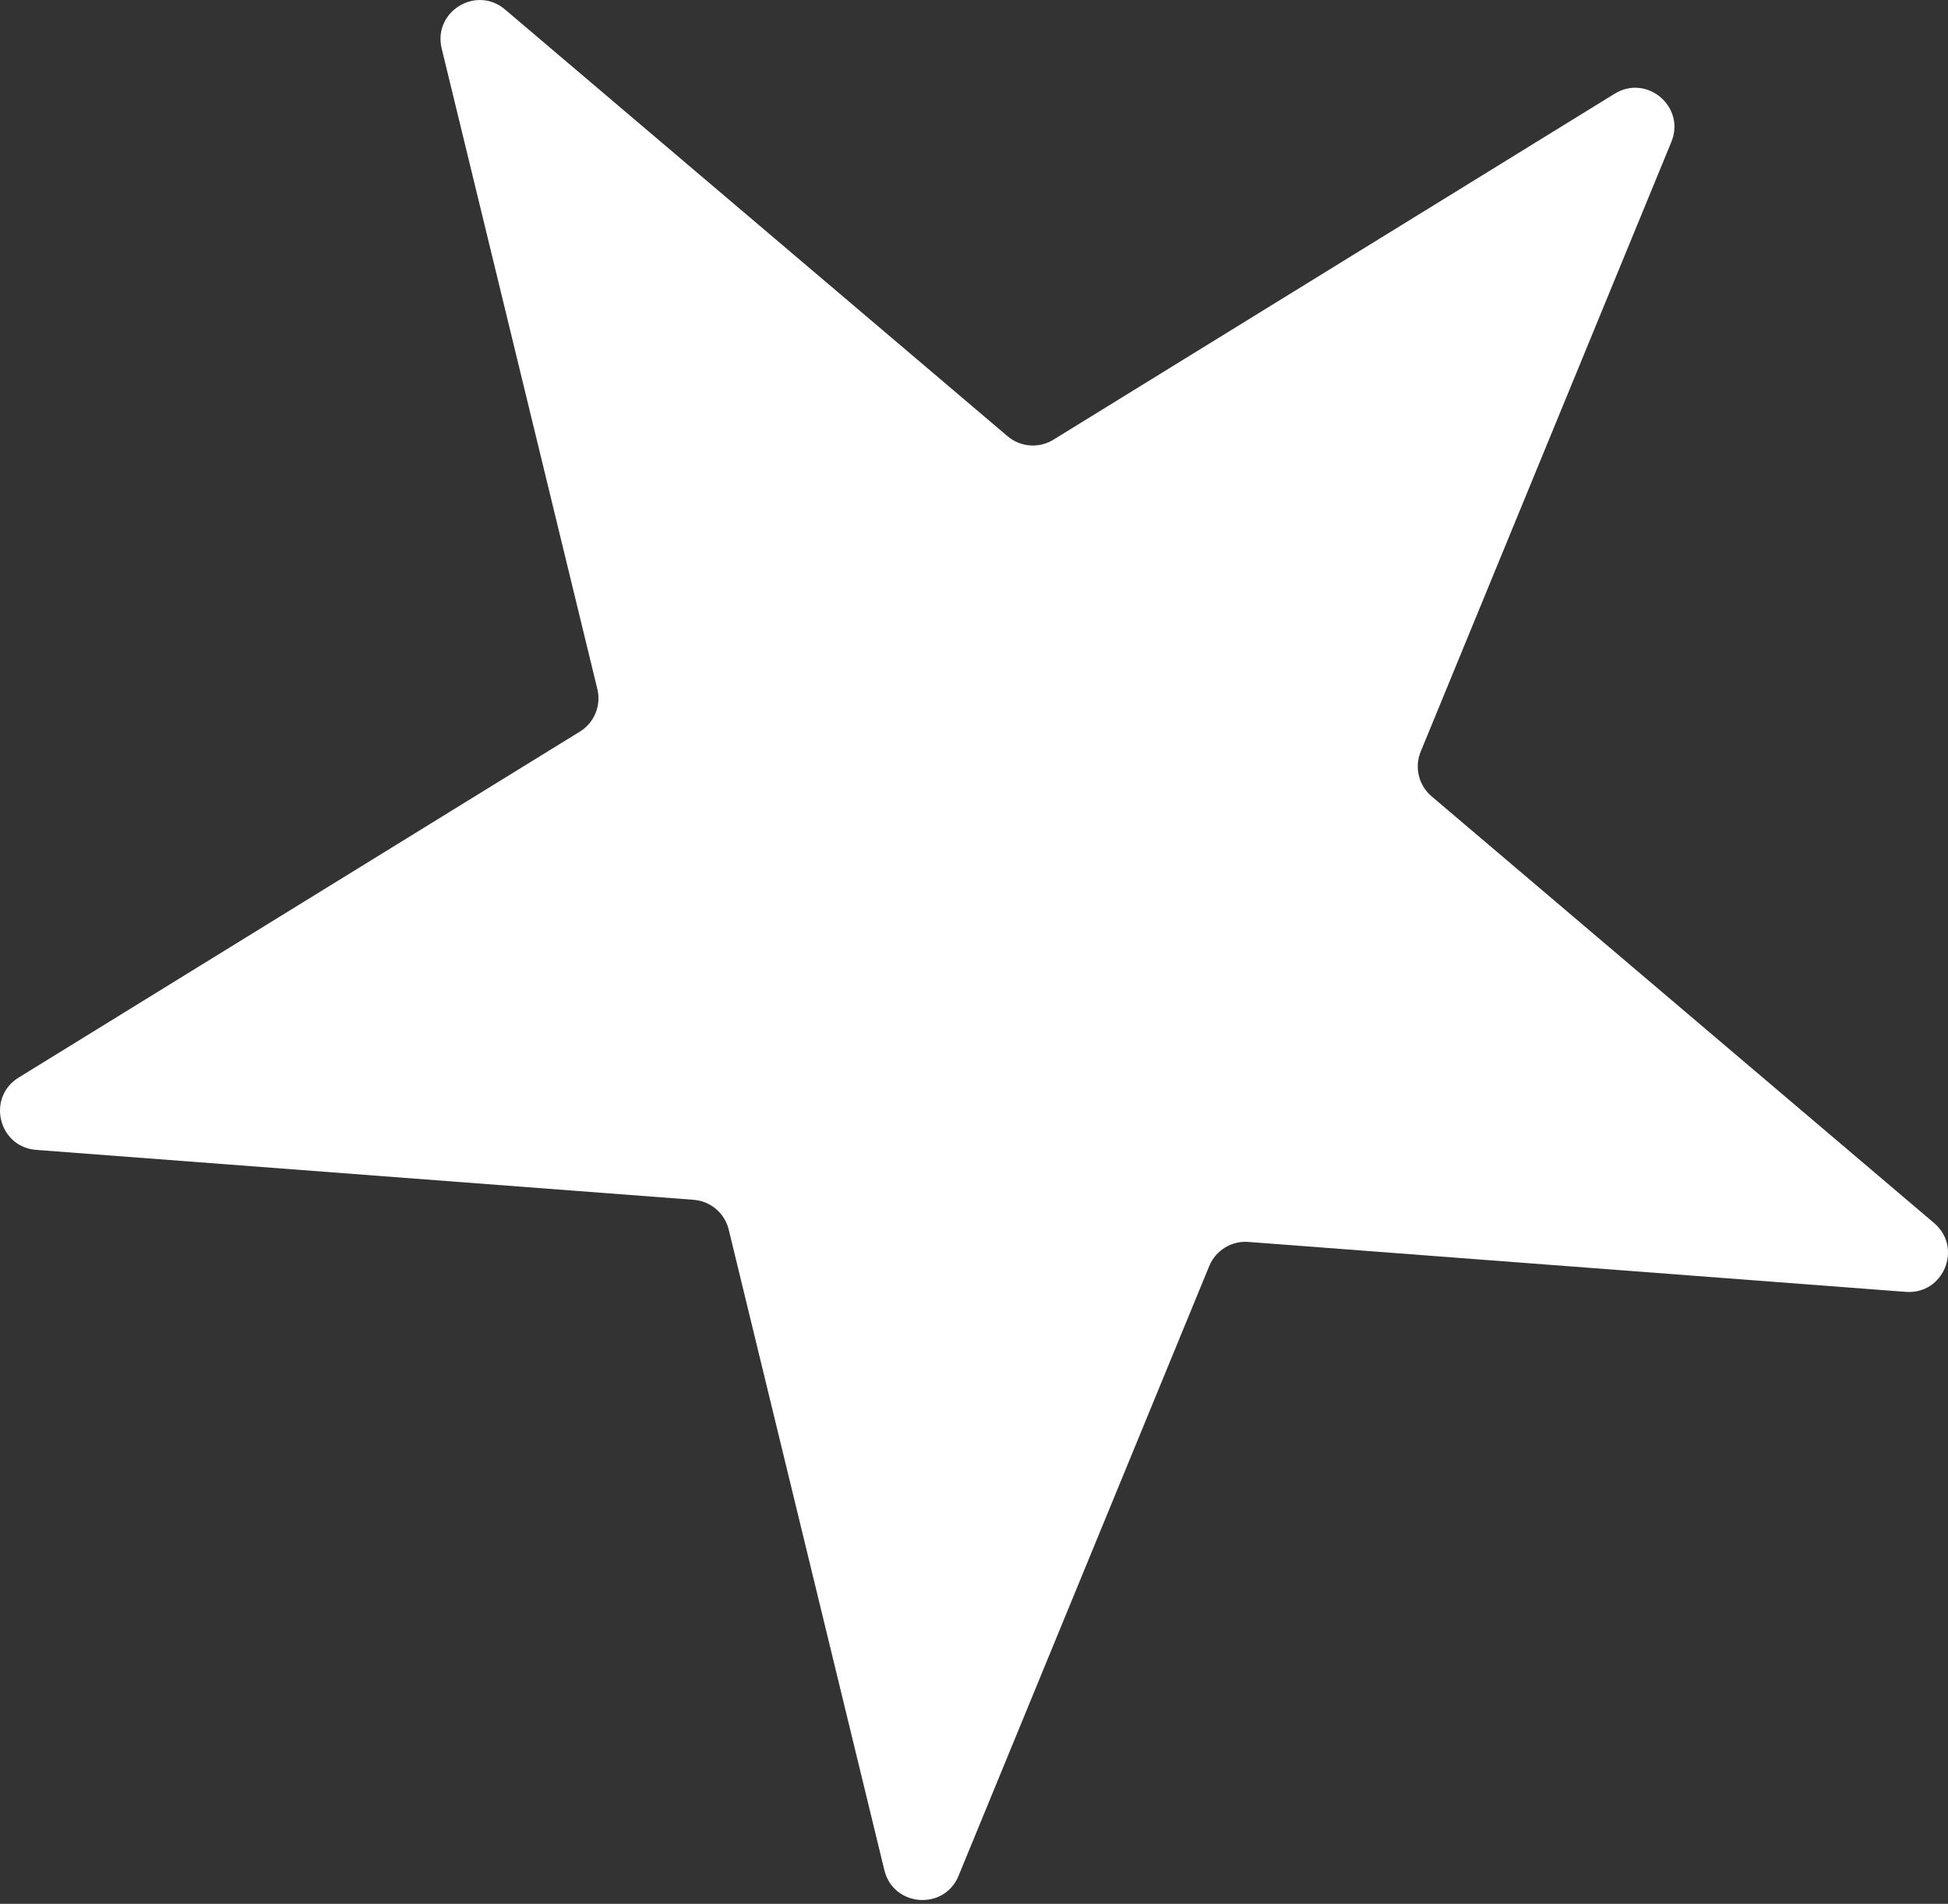 <?xml version="1.0" encoding="UTF-8"?> <svg xmlns="http://www.w3.org/2000/svg" width="89" height="87" viewBox="0 0 89 87" fill="none"><rect x="0" y="0" width="89" height="87" fill="#333333" stroke="none"/> <path d="M43.795 85.717C43.137 87.318 40.814 87.142 40.405 85.46L33.293 56.187C33.11 55.435 32.464 54.886 31.691 54.827L1.654 52.546C-0.072 52.415 -0.622 50.151 0.851 49.242L26.493 33.432C27.152 33.026 27.475 32.242 27.292 31.489L20.18 2.217C19.771 0.534 21.754 -0.688 23.073 0.433L46.033 19.934C46.623 20.435 47.469 20.499 48.128 20.093L73.77 4.283C75.244 3.374 77.019 4.883 76.361 6.484L64.909 34.346C64.615 35.062 64.815 35.887 65.405 36.388L88.365 55.889C89.685 57.01 88.799 59.165 87.073 59.034L57.035 56.752C56.263 56.694 55.541 57.139 55.247 57.855L43.795 85.717Z" fill="white"></path> </svg> 